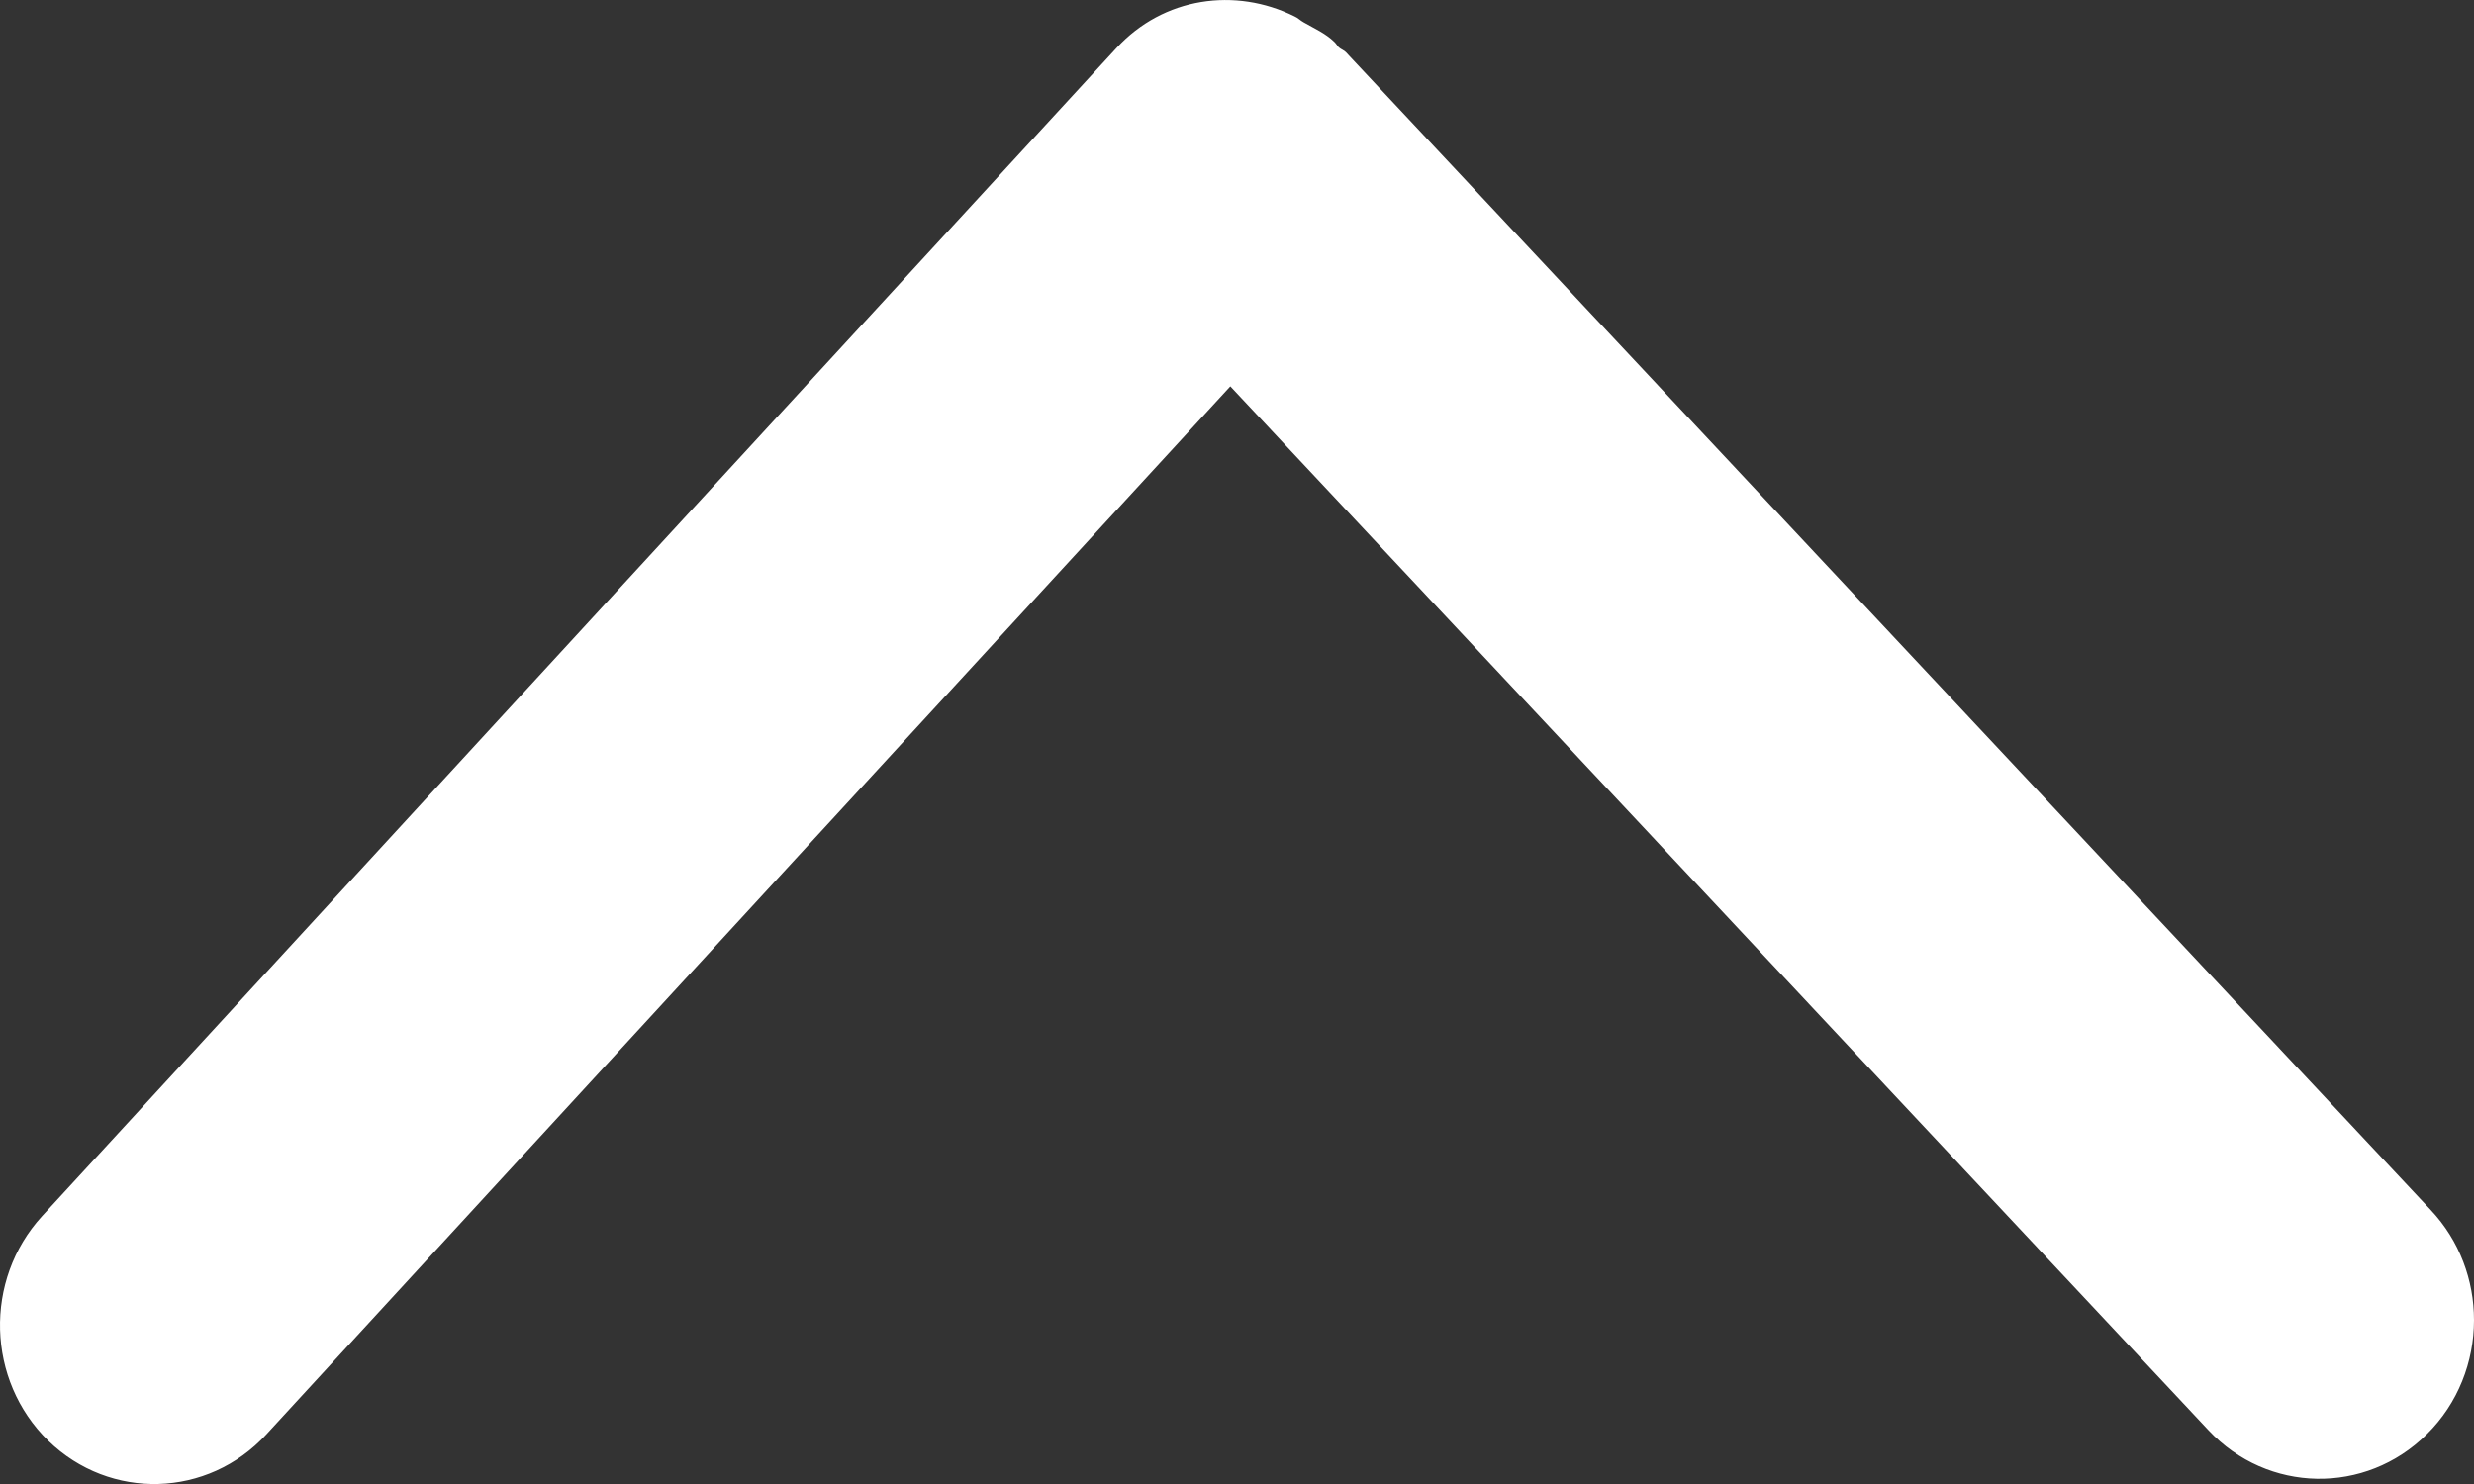 <svg width="10" height="6" viewBox="0 0 10 6" fill="none" xmlns="http://www.w3.org/2000/svg">
<rect x="0" y="0" width="10" height="6" fill="#333333" stroke="none"/>
<path d="M5.269 0.09C5.256 0.083 5.246 0.072 5.232 0.066C4.994 -0.052 4.703 -0.013 4.512 0.195L0.17 4.917C-0.066 5.175 -0.055 5.581 0.195 5.825C0.445 6.068 0.84 6.057 1.077 5.799L4.973 1.562L8.927 5.783C9.166 6.038 9.561 6.045 9.809 5.799C9.936 5.674 10 5.505 10 5.337C10 5.177 9.942 5.016 9.825 4.892L5.441 0.212C5.433 0.203 5.421 0.2 5.411 0.191C5.405 0.184 5.401 0.177 5.394 0.17C5.357 0.134 5.312 0.115 5.269 0.09Z" fill="white"/>
</svg>
